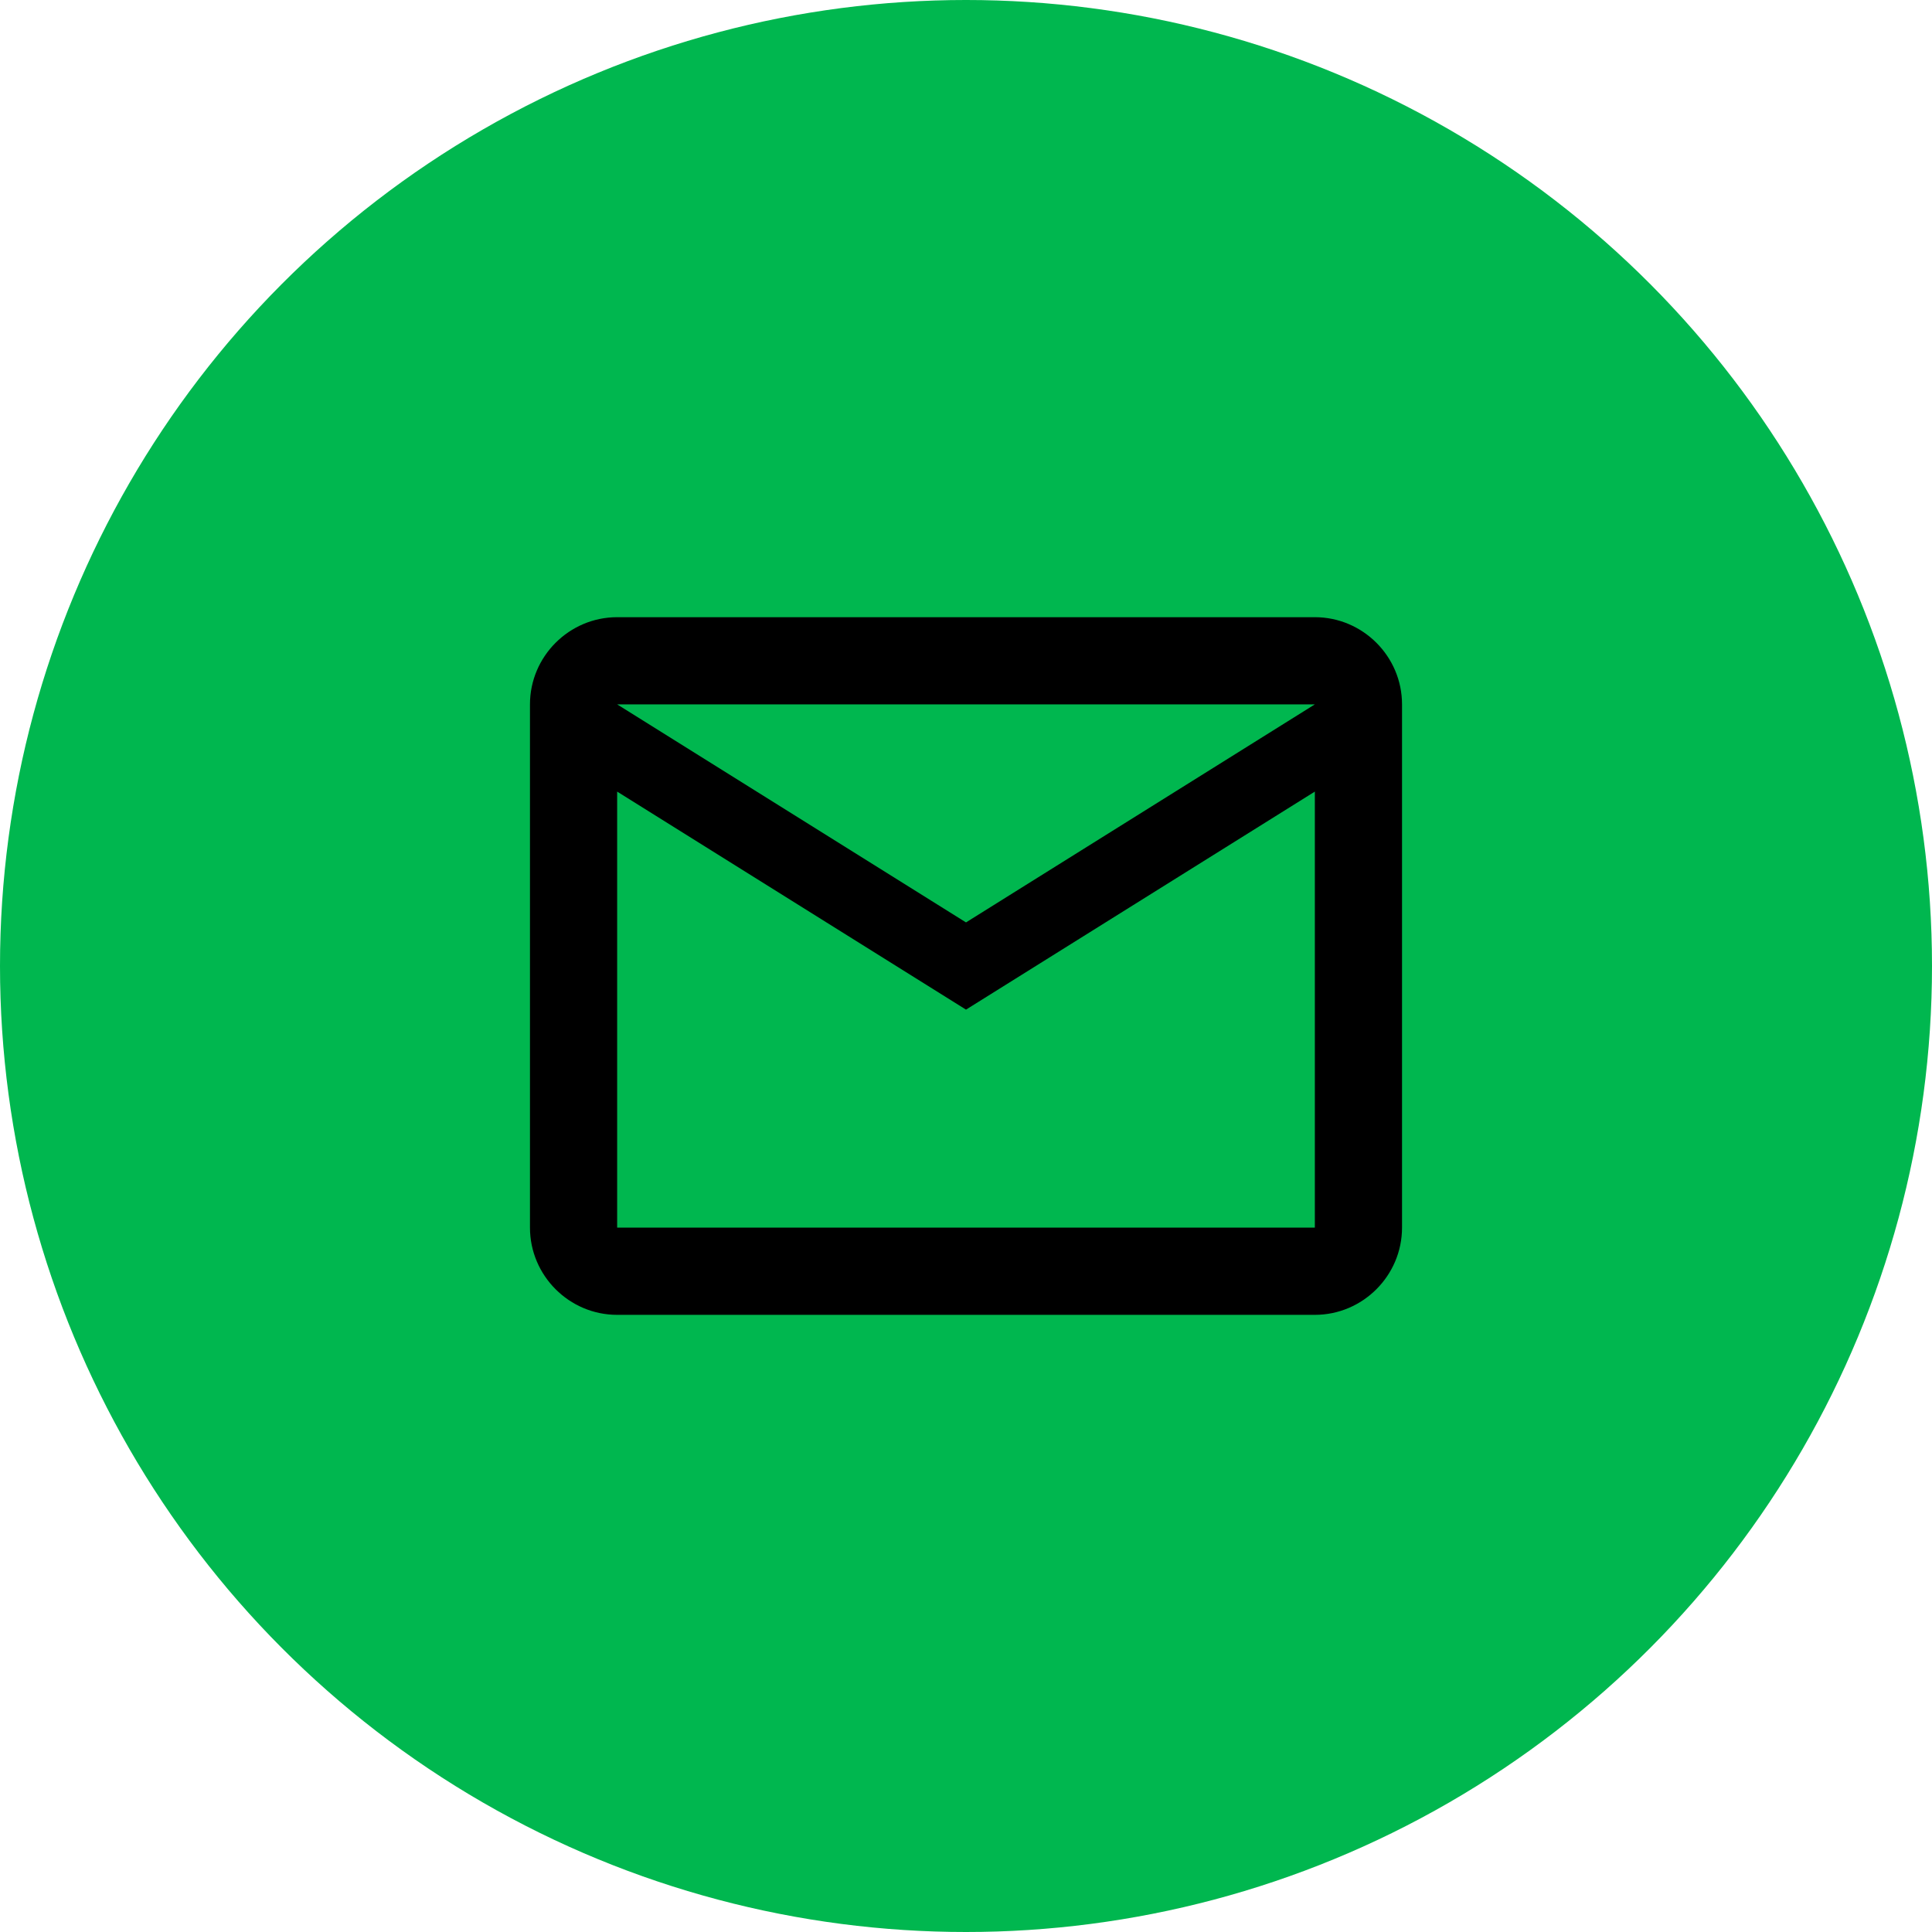 <?xml version="1.0" encoding="UTF-8"?> <svg xmlns="http://www.w3.org/2000/svg" width="48" height="48" viewBox="0 0 48 48" fill="none"><circle cx="24" cy="24" r="24" fill="#00B74F"></circle><path fill-rule="evenodd" clip-rule="evenodd" d="M34.833 17.5C34.833 16.308 33.858 15.334 32.667 15.334H15.333C14.142 15.334 13.167 16.308 13.167 17.5V30.5C13.167 31.692 14.142 32.667 15.333 32.667H32.667C33.858 32.667 34.833 31.692 34.833 30.5V17.5ZM32.667 17.5L24 22.917L15.333 17.5H32.667ZM32.667 30.5H15.333V19.667L24 25.084L32.667 19.667V30.5Z" fill="black"></path></svg> 